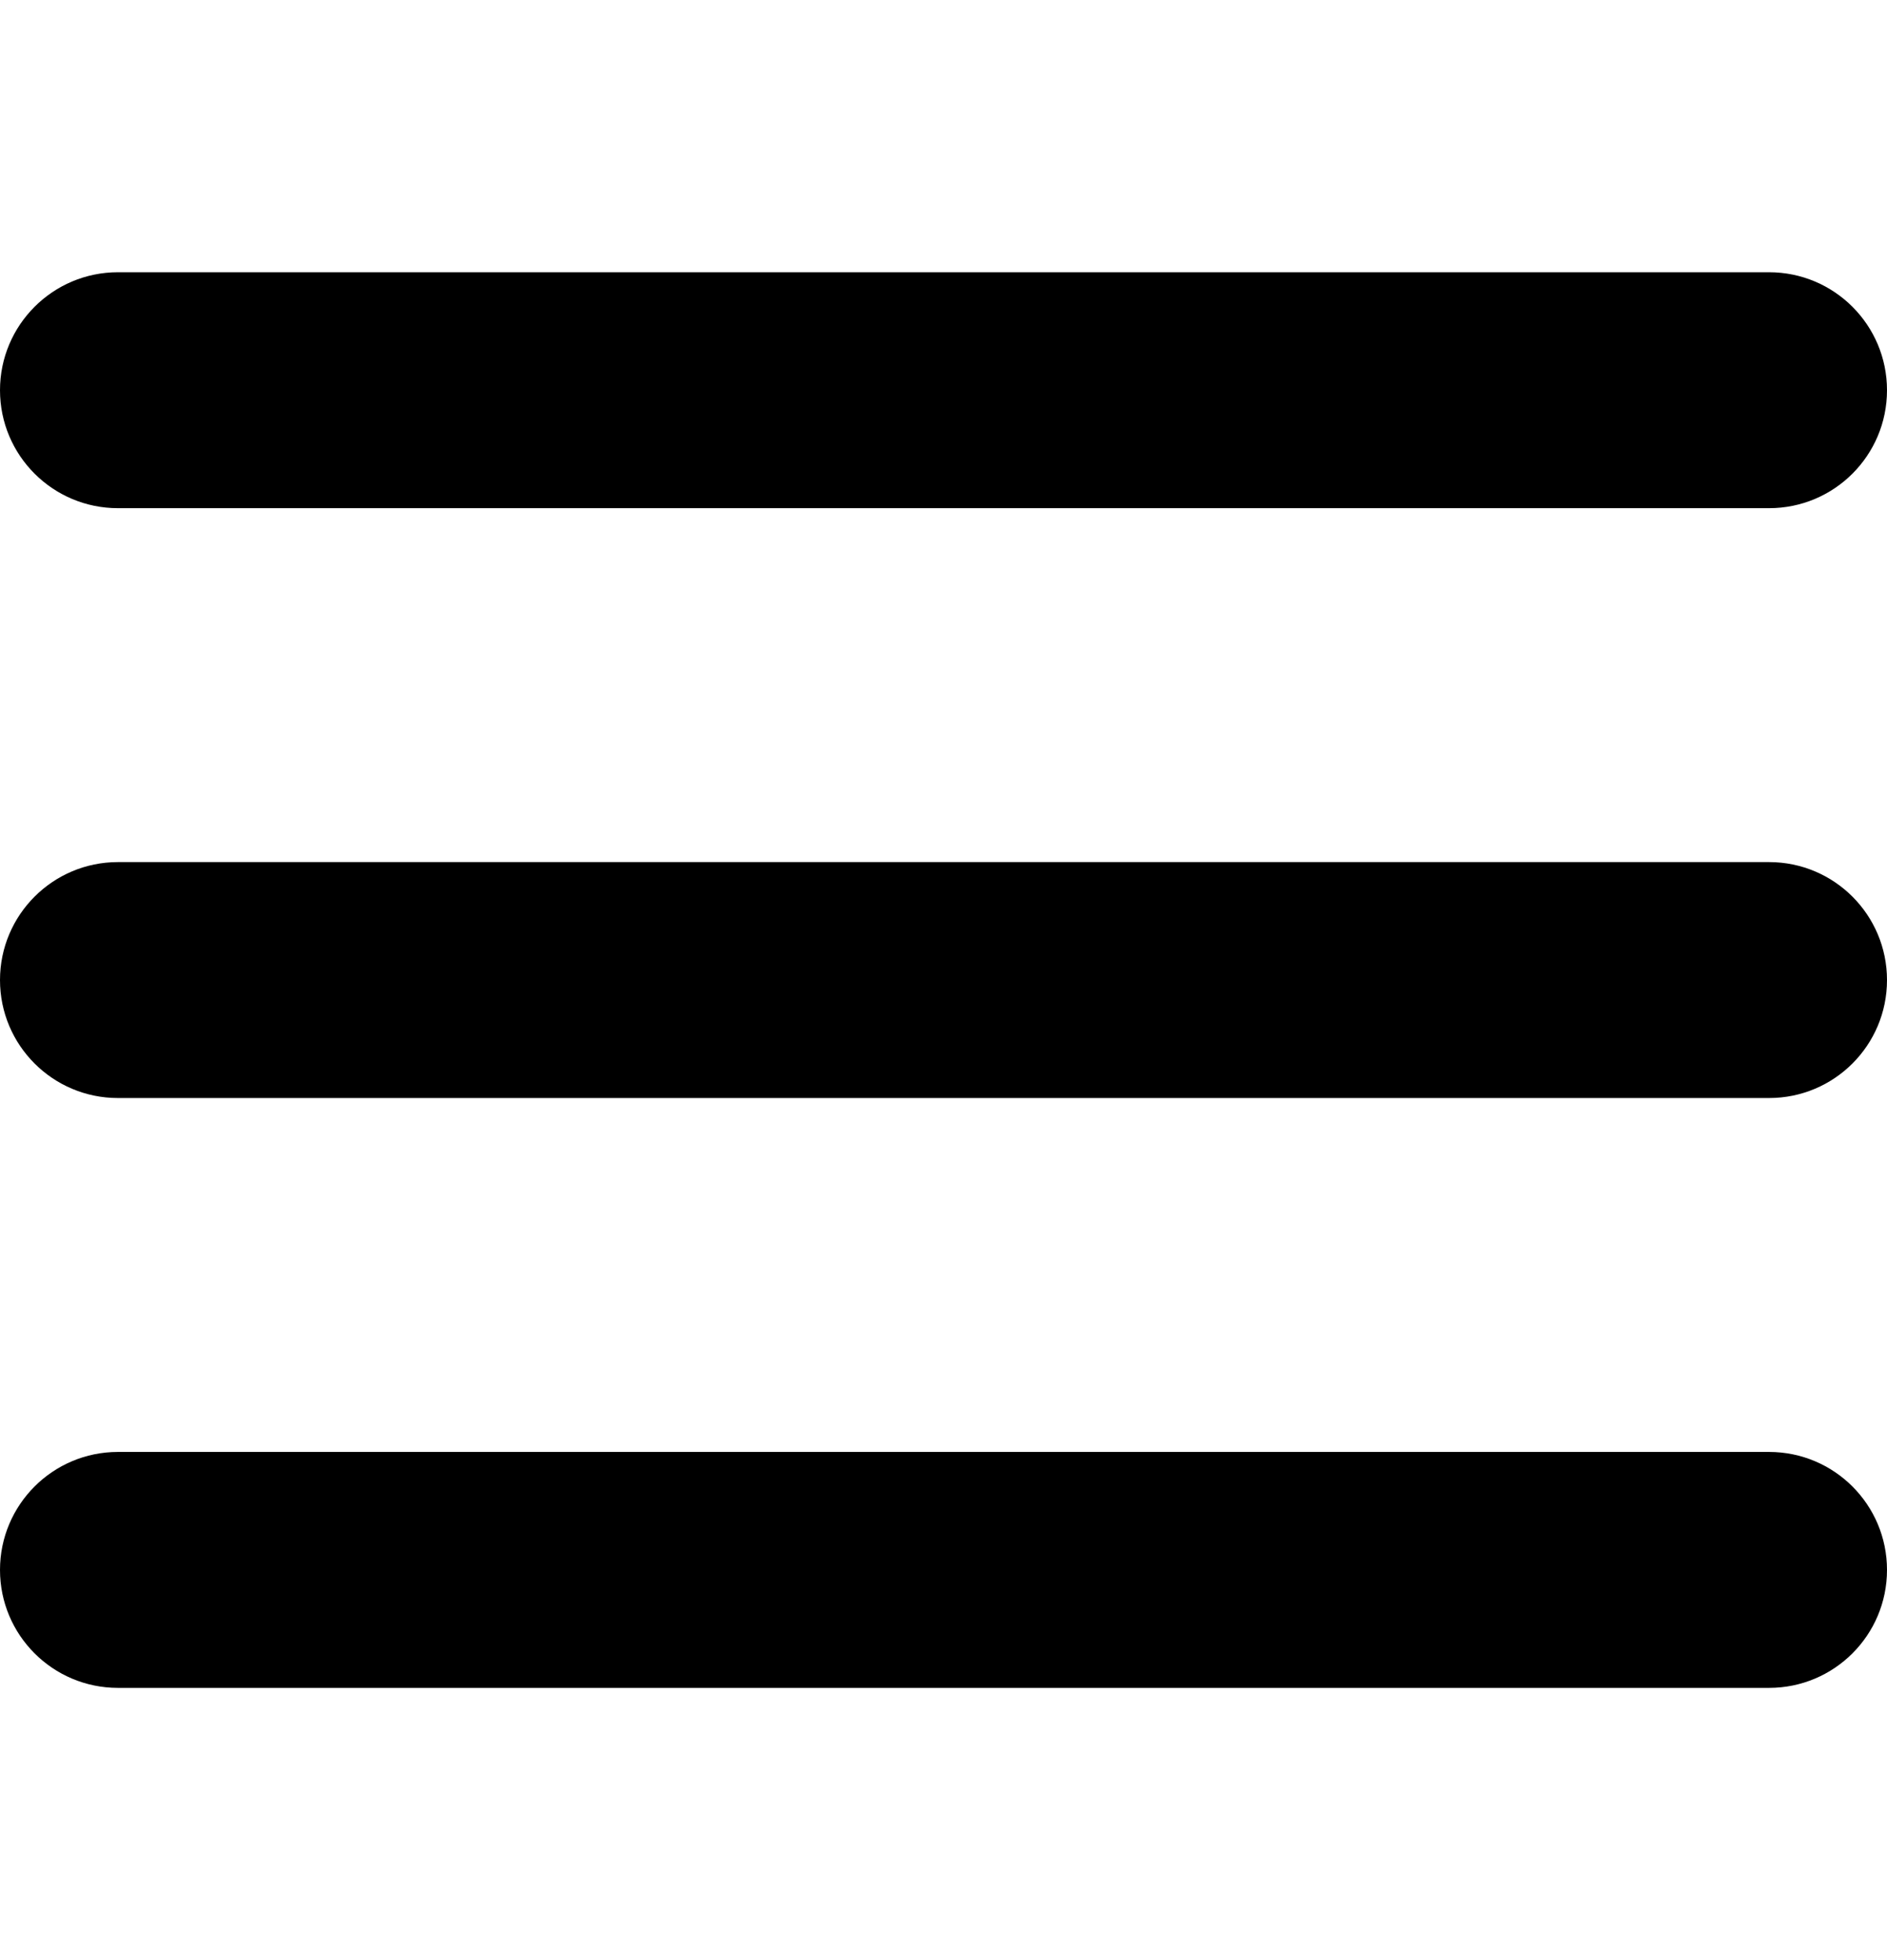 <svg width="26" height="27" viewBox="0 0 26 27" fill="none" xmlns="http://www.w3.org/2000/svg">
<g clip-path="url(#clip0_1_537)">
<path d="M24.375 23.25H1.625C0.728 23.25 0 22.523 0 21.625C0 20.728 0.728 20 1.625 20H24.375C25.273 20 26 20.728 26 21.625C26 22.523 25.273 23.25 24.375 23.25ZM24.375 15.125H1.625C0.728 15.125 0 14.398 0 13.5C0 12.603 0.728 11.875 1.625 11.875H24.375C25.273 11.875 26 12.603 26 13.5C26 14.398 25.273 15.125 24.375 15.125ZM24.375 7H1.625C0.728 7 0 6.273 0 5.375C0 4.478 0.728 3.75 1.625 3.75H24.375C25.273 3.75 26 4.478 26 5.375C26 6.273 25.273 7 24.375 7Z" fill="black"/>
</g>
<defs>
<clipPath id="clip0_1_537">
<rect width="26" height="26" fill="white" transform="translate(0 0.5)"/>
</clipPath>
</defs>
</svg>
